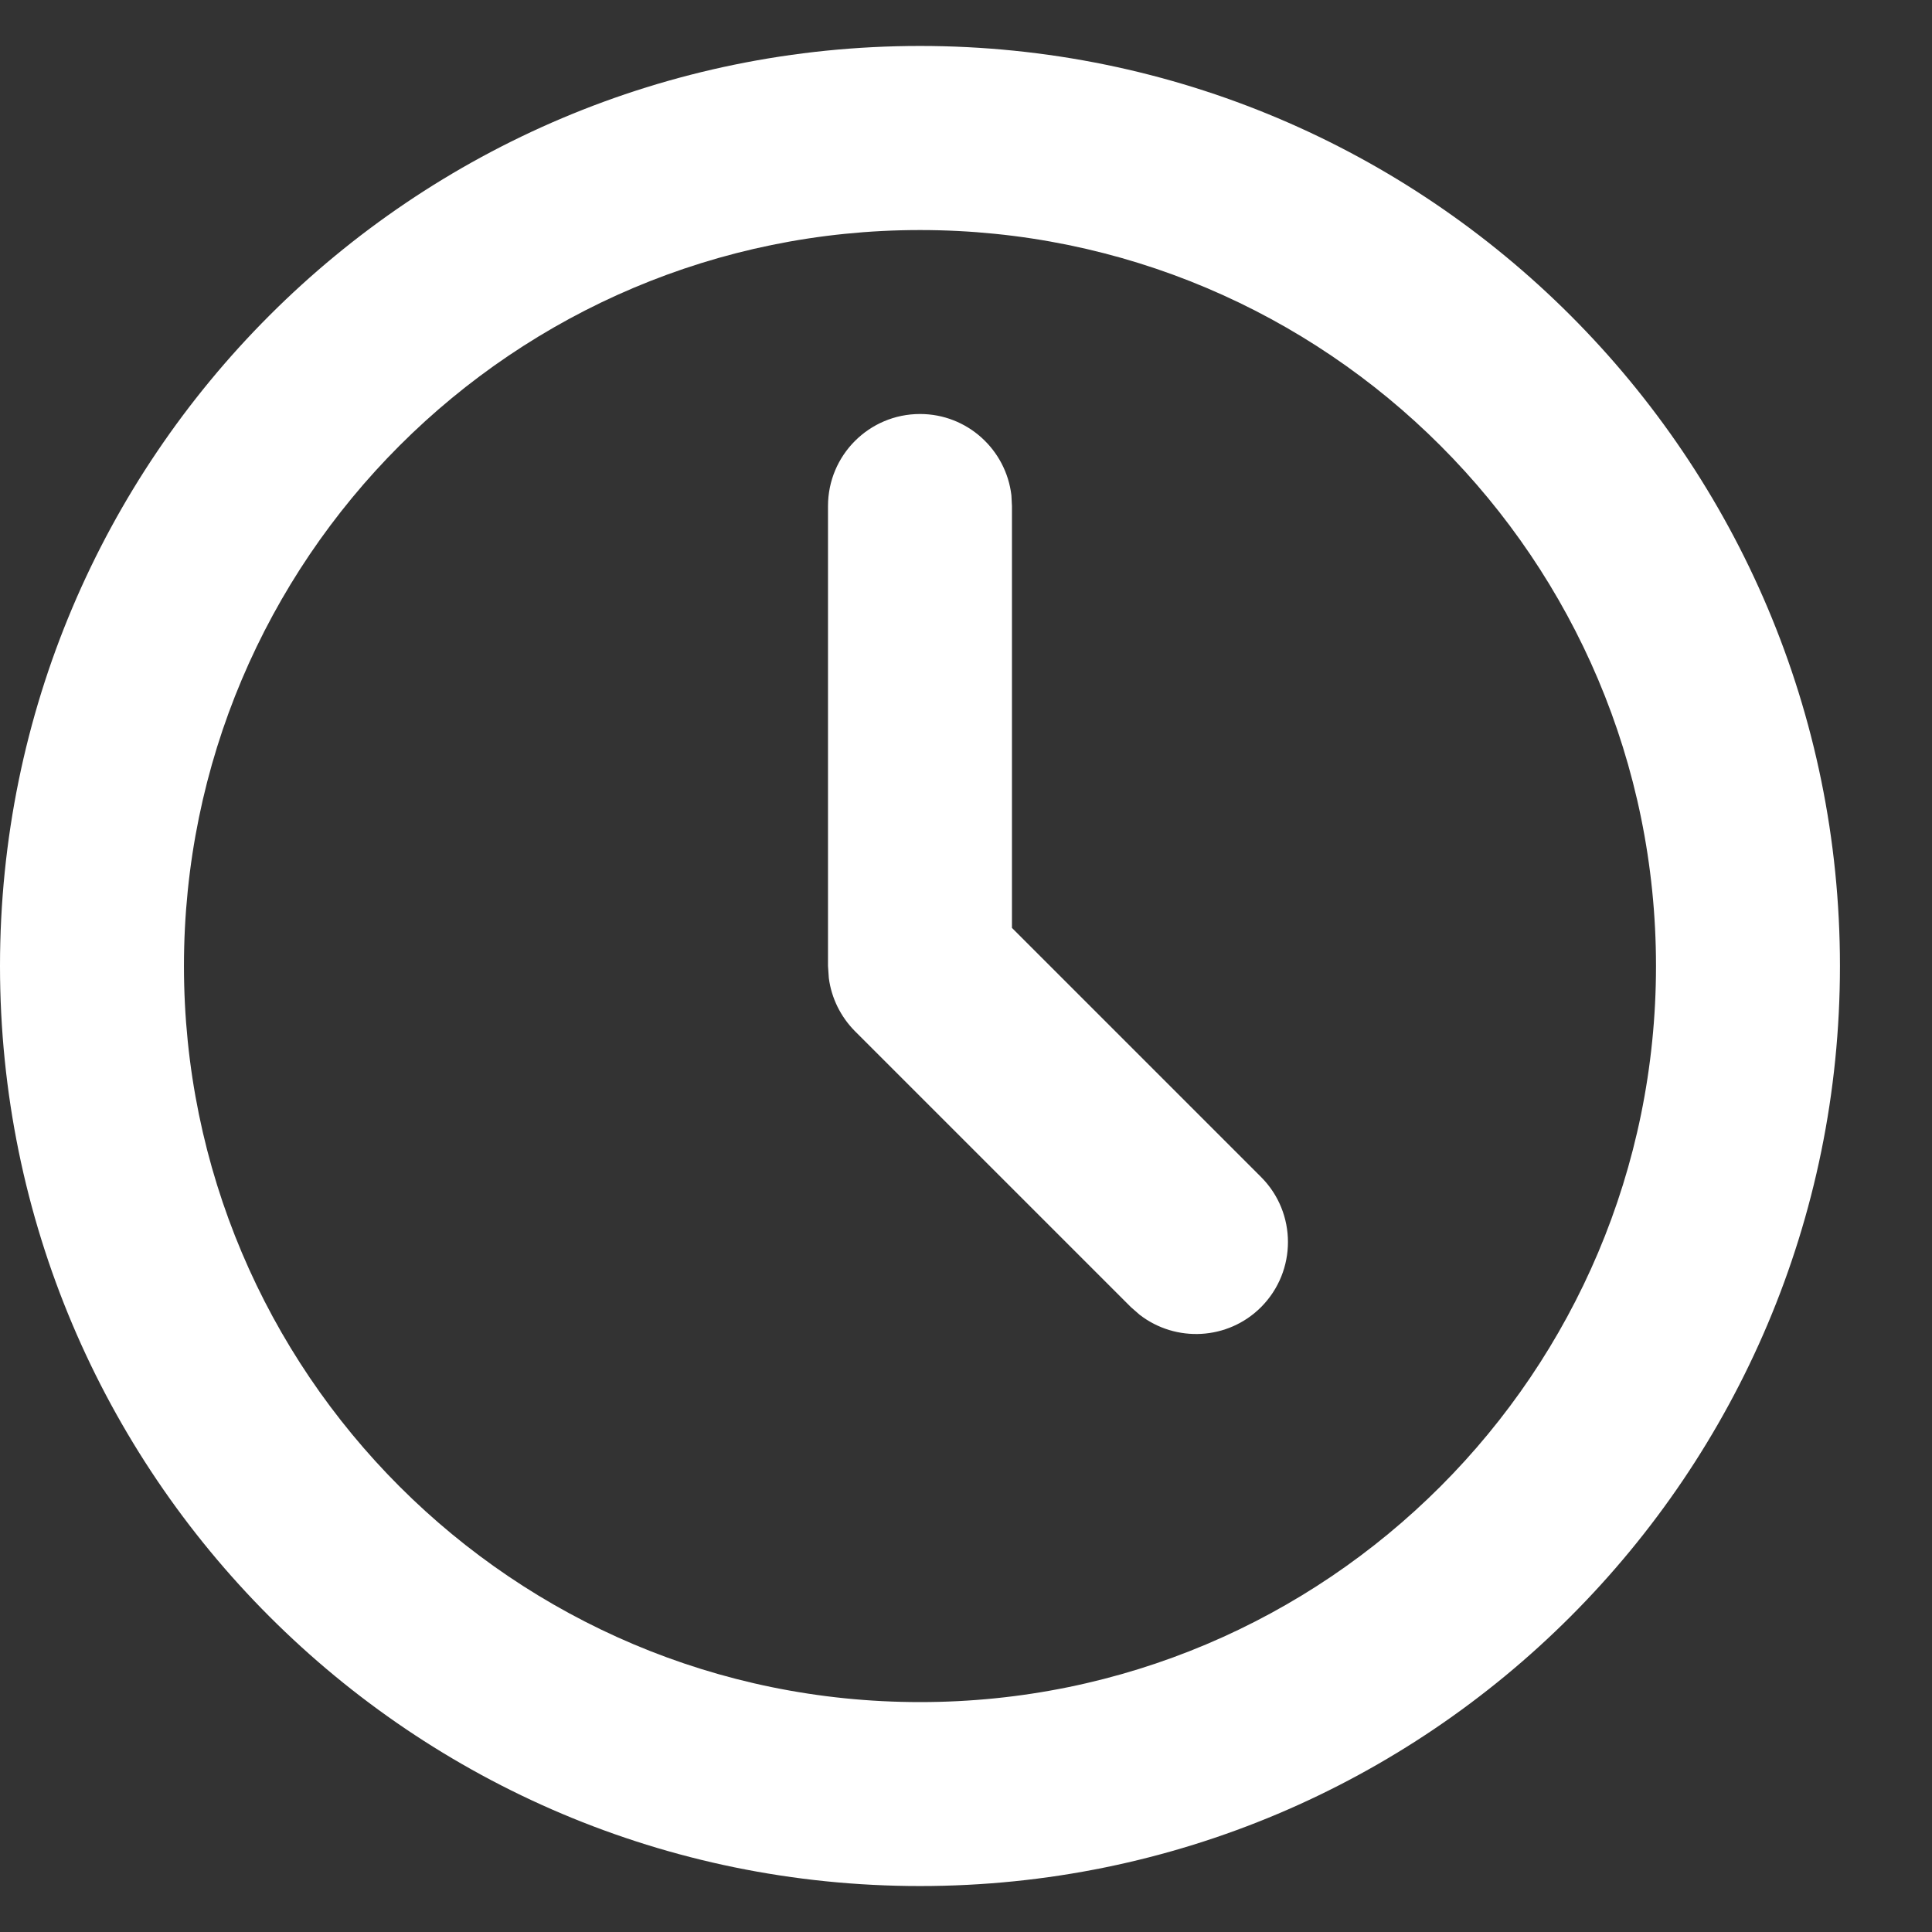 <svg width="14" height="14" viewBox="0 0 14 14" fill="none" xmlns="http://www.w3.org/2000/svg">
<rect x="0" y="0" width="14" height="14" fill="#333333" stroke="none"/>
<path d="M6.667 0.333C10.348 0.333 13.333 3.318 13.333 7C13.333 10.682 10.348 13.667 6.667 13.667C2.985 13.667 0 10.682 0 7C0 3.318 2.985 0.333 6.667 0.333ZM6.667 1.667C3.721 1.667 1.333 4.055 1.333 7C1.333 9.946 3.721 12.334 6.667 12.334C9.612 12.334 12 9.946 12 7C12 4.055 9.612 1.667 6.667 1.667ZM6.667 3C7.009 3 7.29 3.258 7.329 3.589L7.333 3.667V6.724L9.138 8.529C9.398 8.789 9.398 9.211 9.138 9.472C8.898 9.712 8.52 9.73 8.258 9.527L8.195 9.472L6.195 7.472C6.091 7.367 6.025 7.232 6.006 7.088L6 7V3.667C6 3.299 6.298 3 6.667 3Z" fill="white"/>
</svg>
